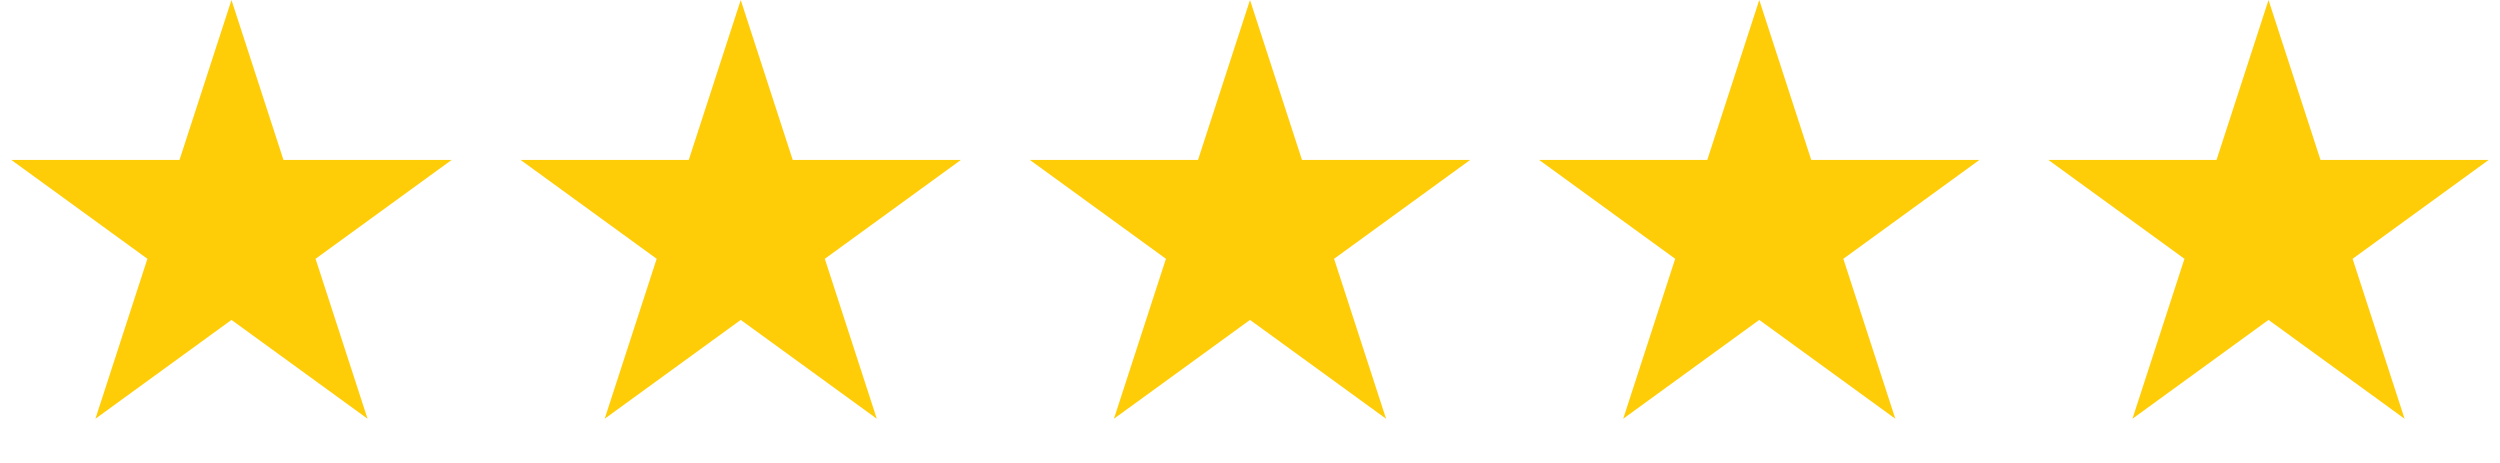 <?xml version="1.0" encoding="UTF-8"?> <svg xmlns="http://www.w3.org/2000/svg" width="54" height="10" viewBox="0 0 54 10" fill="none"><path d="M5 0L6.123 3.455H9.755L6.816 5.59L7.939 9.045L5 6.91L2.061 9.045L3.184 5.59L0.245 3.455H3.877L5 0Z" fill="#FFCD08"></path><path d="M27 0L28.123 3.455H31.755L28.816 5.59L29.939 9.045L27 6.91L24.061 9.045L25.184 5.59L22.245 3.455H25.877L27 0Z" fill="#FFCD08"></path><path d="M16 0L17.123 3.455H20.755L17.816 5.59L18.939 9.045L16 6.91L13.061 9.045L14.184 5.59L11.245 3.455H14.877L16 0Z" fill="#FFCD08"></path><path d="M38 0L39.123 3.455H42.755L39.816 5.59L40.939 9.045L38 6.91L35.061 9.045L36.184 5.59L33.245 3.455H36.877L38 0Z" fill="#FFCD08"></path><path d="M49 0L50.123 3.455H53.755L50.816 5.59L51.939 9.045L49 6.91L46.061 9.045L47.184 5.59L44.245 3.455H47.877L49 0Z" fill="#FFCD08"></path></svg> 
